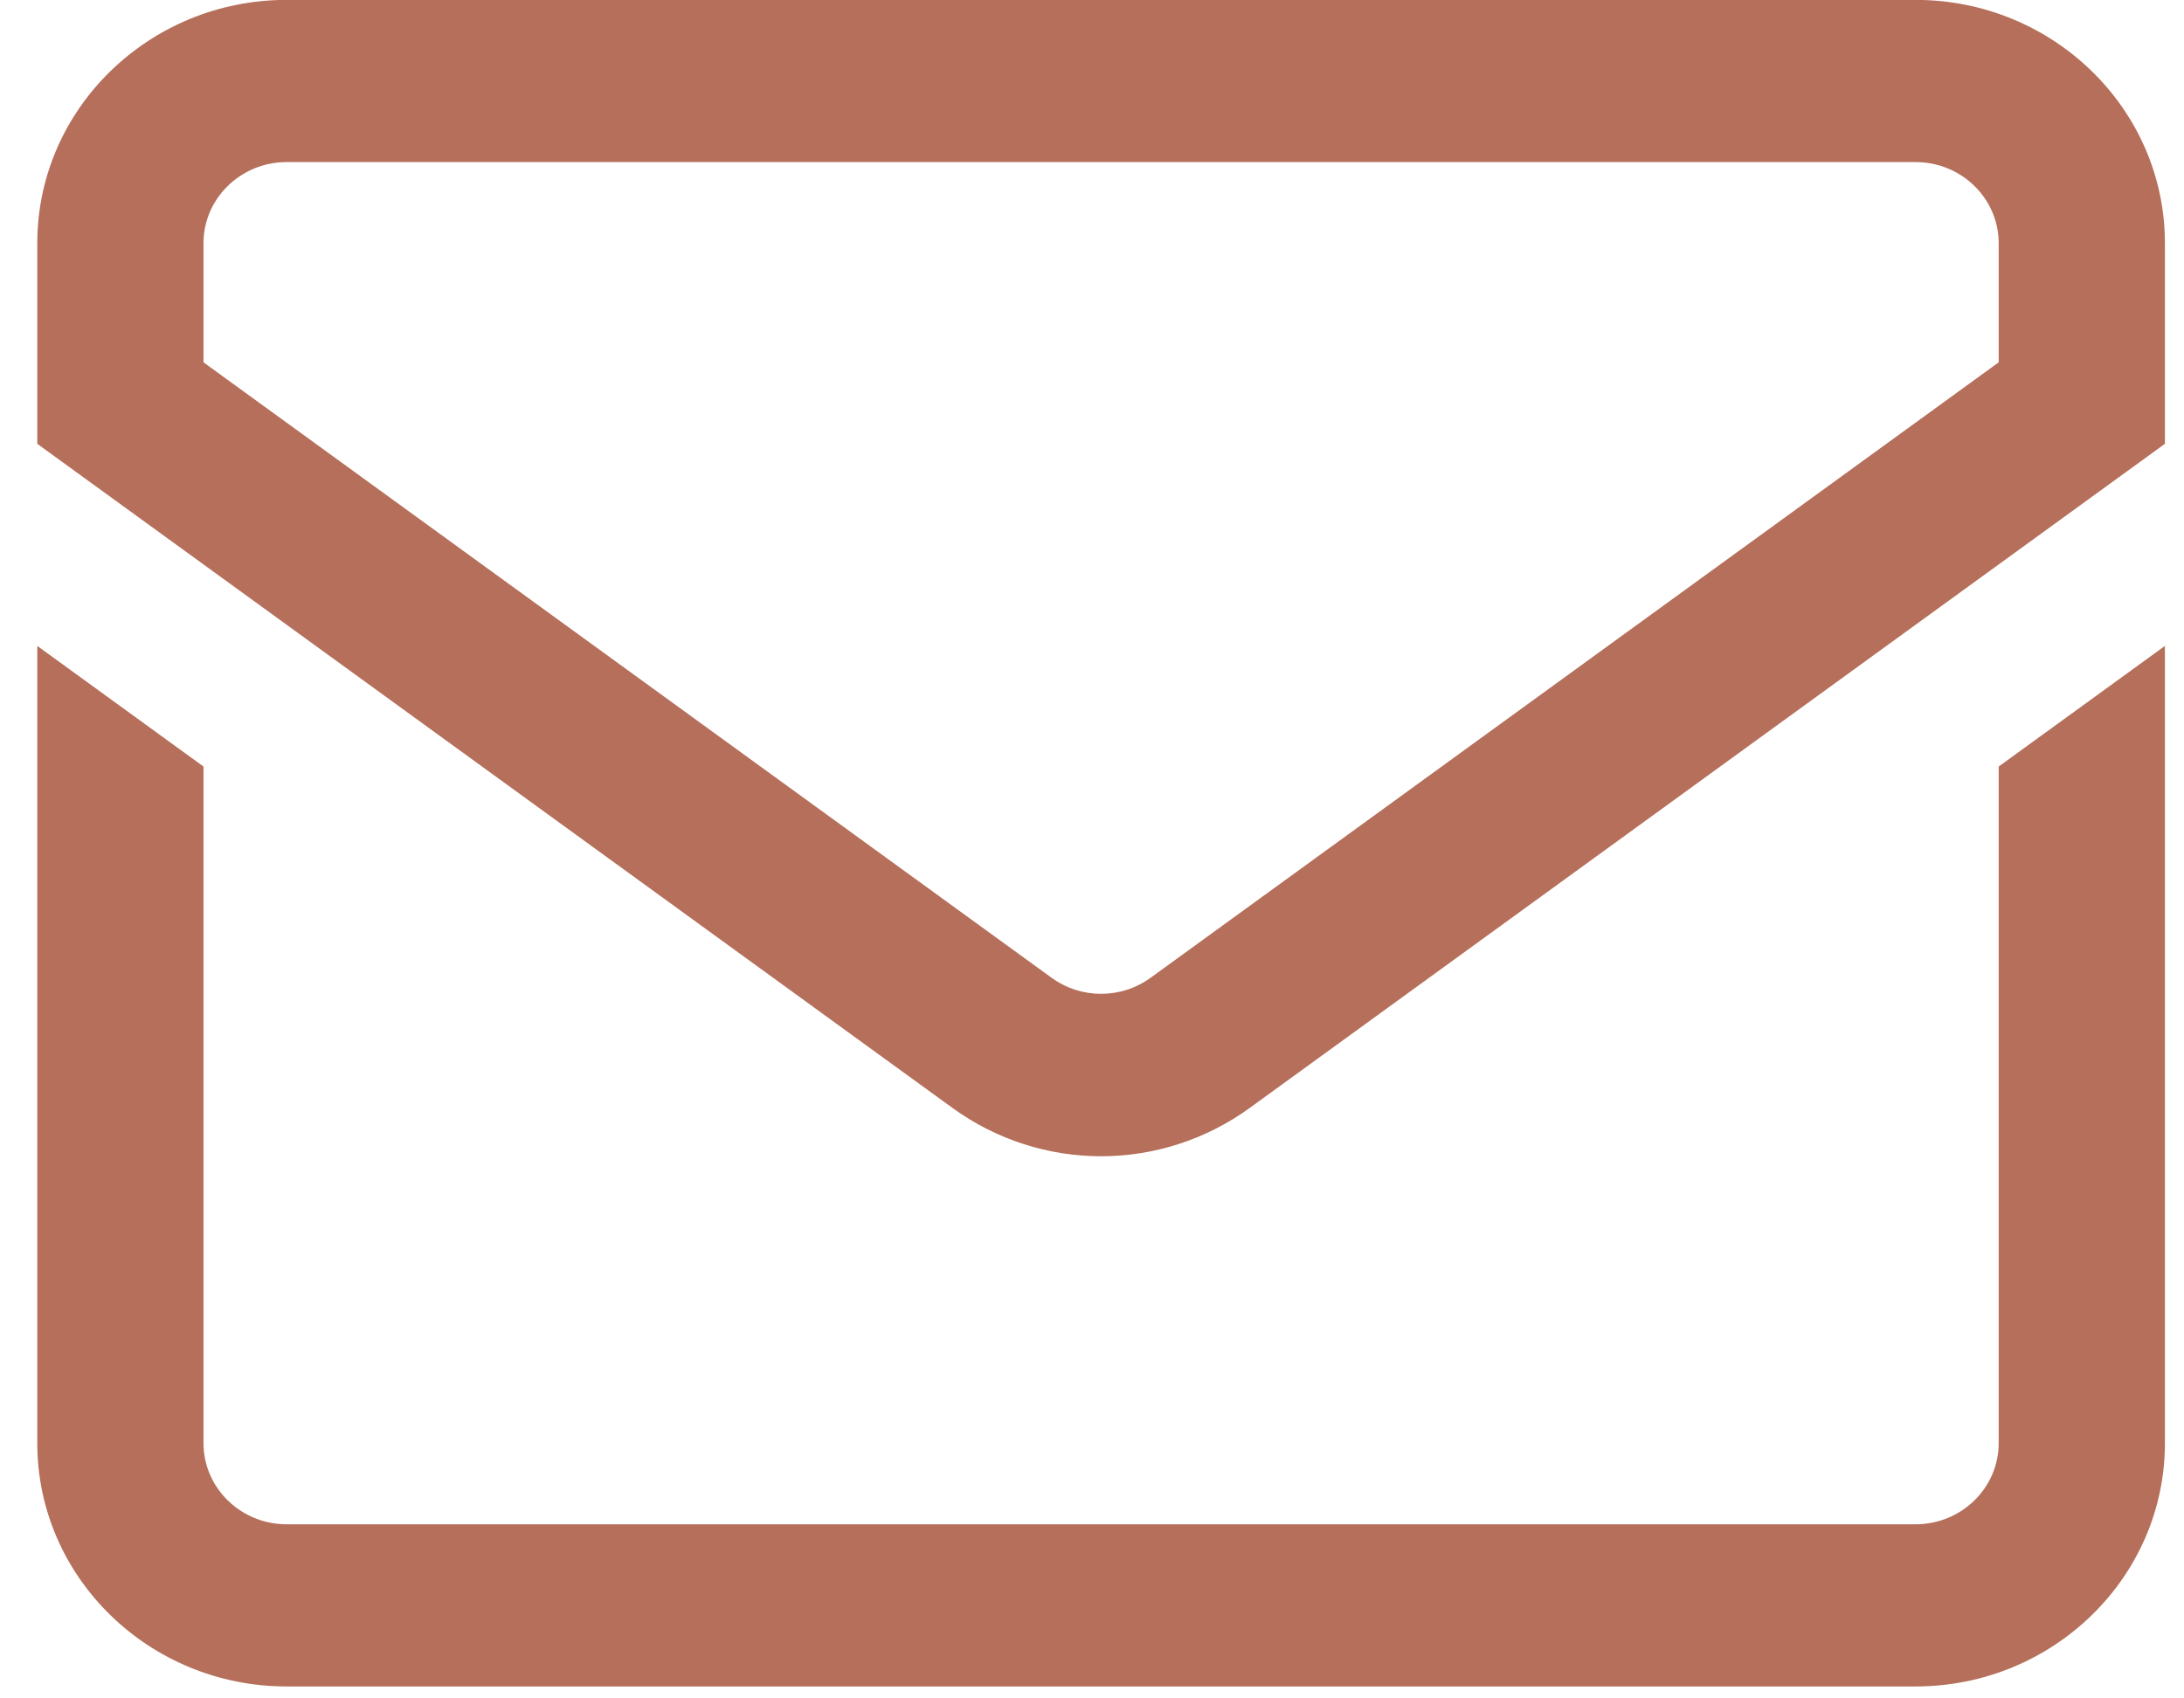 <svg xmlns="http://www.w3.org/2000/svg" width="81" height="63" viewBox="0 0 81 63" fill="none"><g clip-path="url(#clip0_128_7)"><path d="M71.045 -0.004H10.63C5.531 -0.004 1.383 4.044 1.383 9.019V16.463L35.319 41.093C36.969 42.291 38.903 42.89 40.837 42.89C42.772 42.89 44.706 42.291 46.356 41.093L80.292 16.463V9.019C80.292 4.044 76.144 -0.004 71.045 -0.004ZM74.127 13.44L42.677 36.267C41.577 37.065 40.098 37.065 38.998 36.267L7.547 13.44V9.019C7.547 7.361 8.93 6.012 10.63 6.012H71.045C72.745 6.012 74.127 7.361 74.127 9.019V13.44ZM74.127 28.434L80.292 23.96V53.534C80.292 58.509 76.144 62.557 71.045 62.557H10.63C5.531 62.557 1.383 58.509 1.383 53.534V23.96L7.547 28.434V53.534C7.547 55.193 8.93 56.542 10.63 56.542H71.045C72.745 56.542 74.127 55.193 74.127 53.534V28.434Z" fill="#B56F5A"></path></g><defs><clipPath id="clip0_128_7"><rect width="80" height="63" fill="white" transform="translate(0.5)"></rect></clipPath></defs></svg>